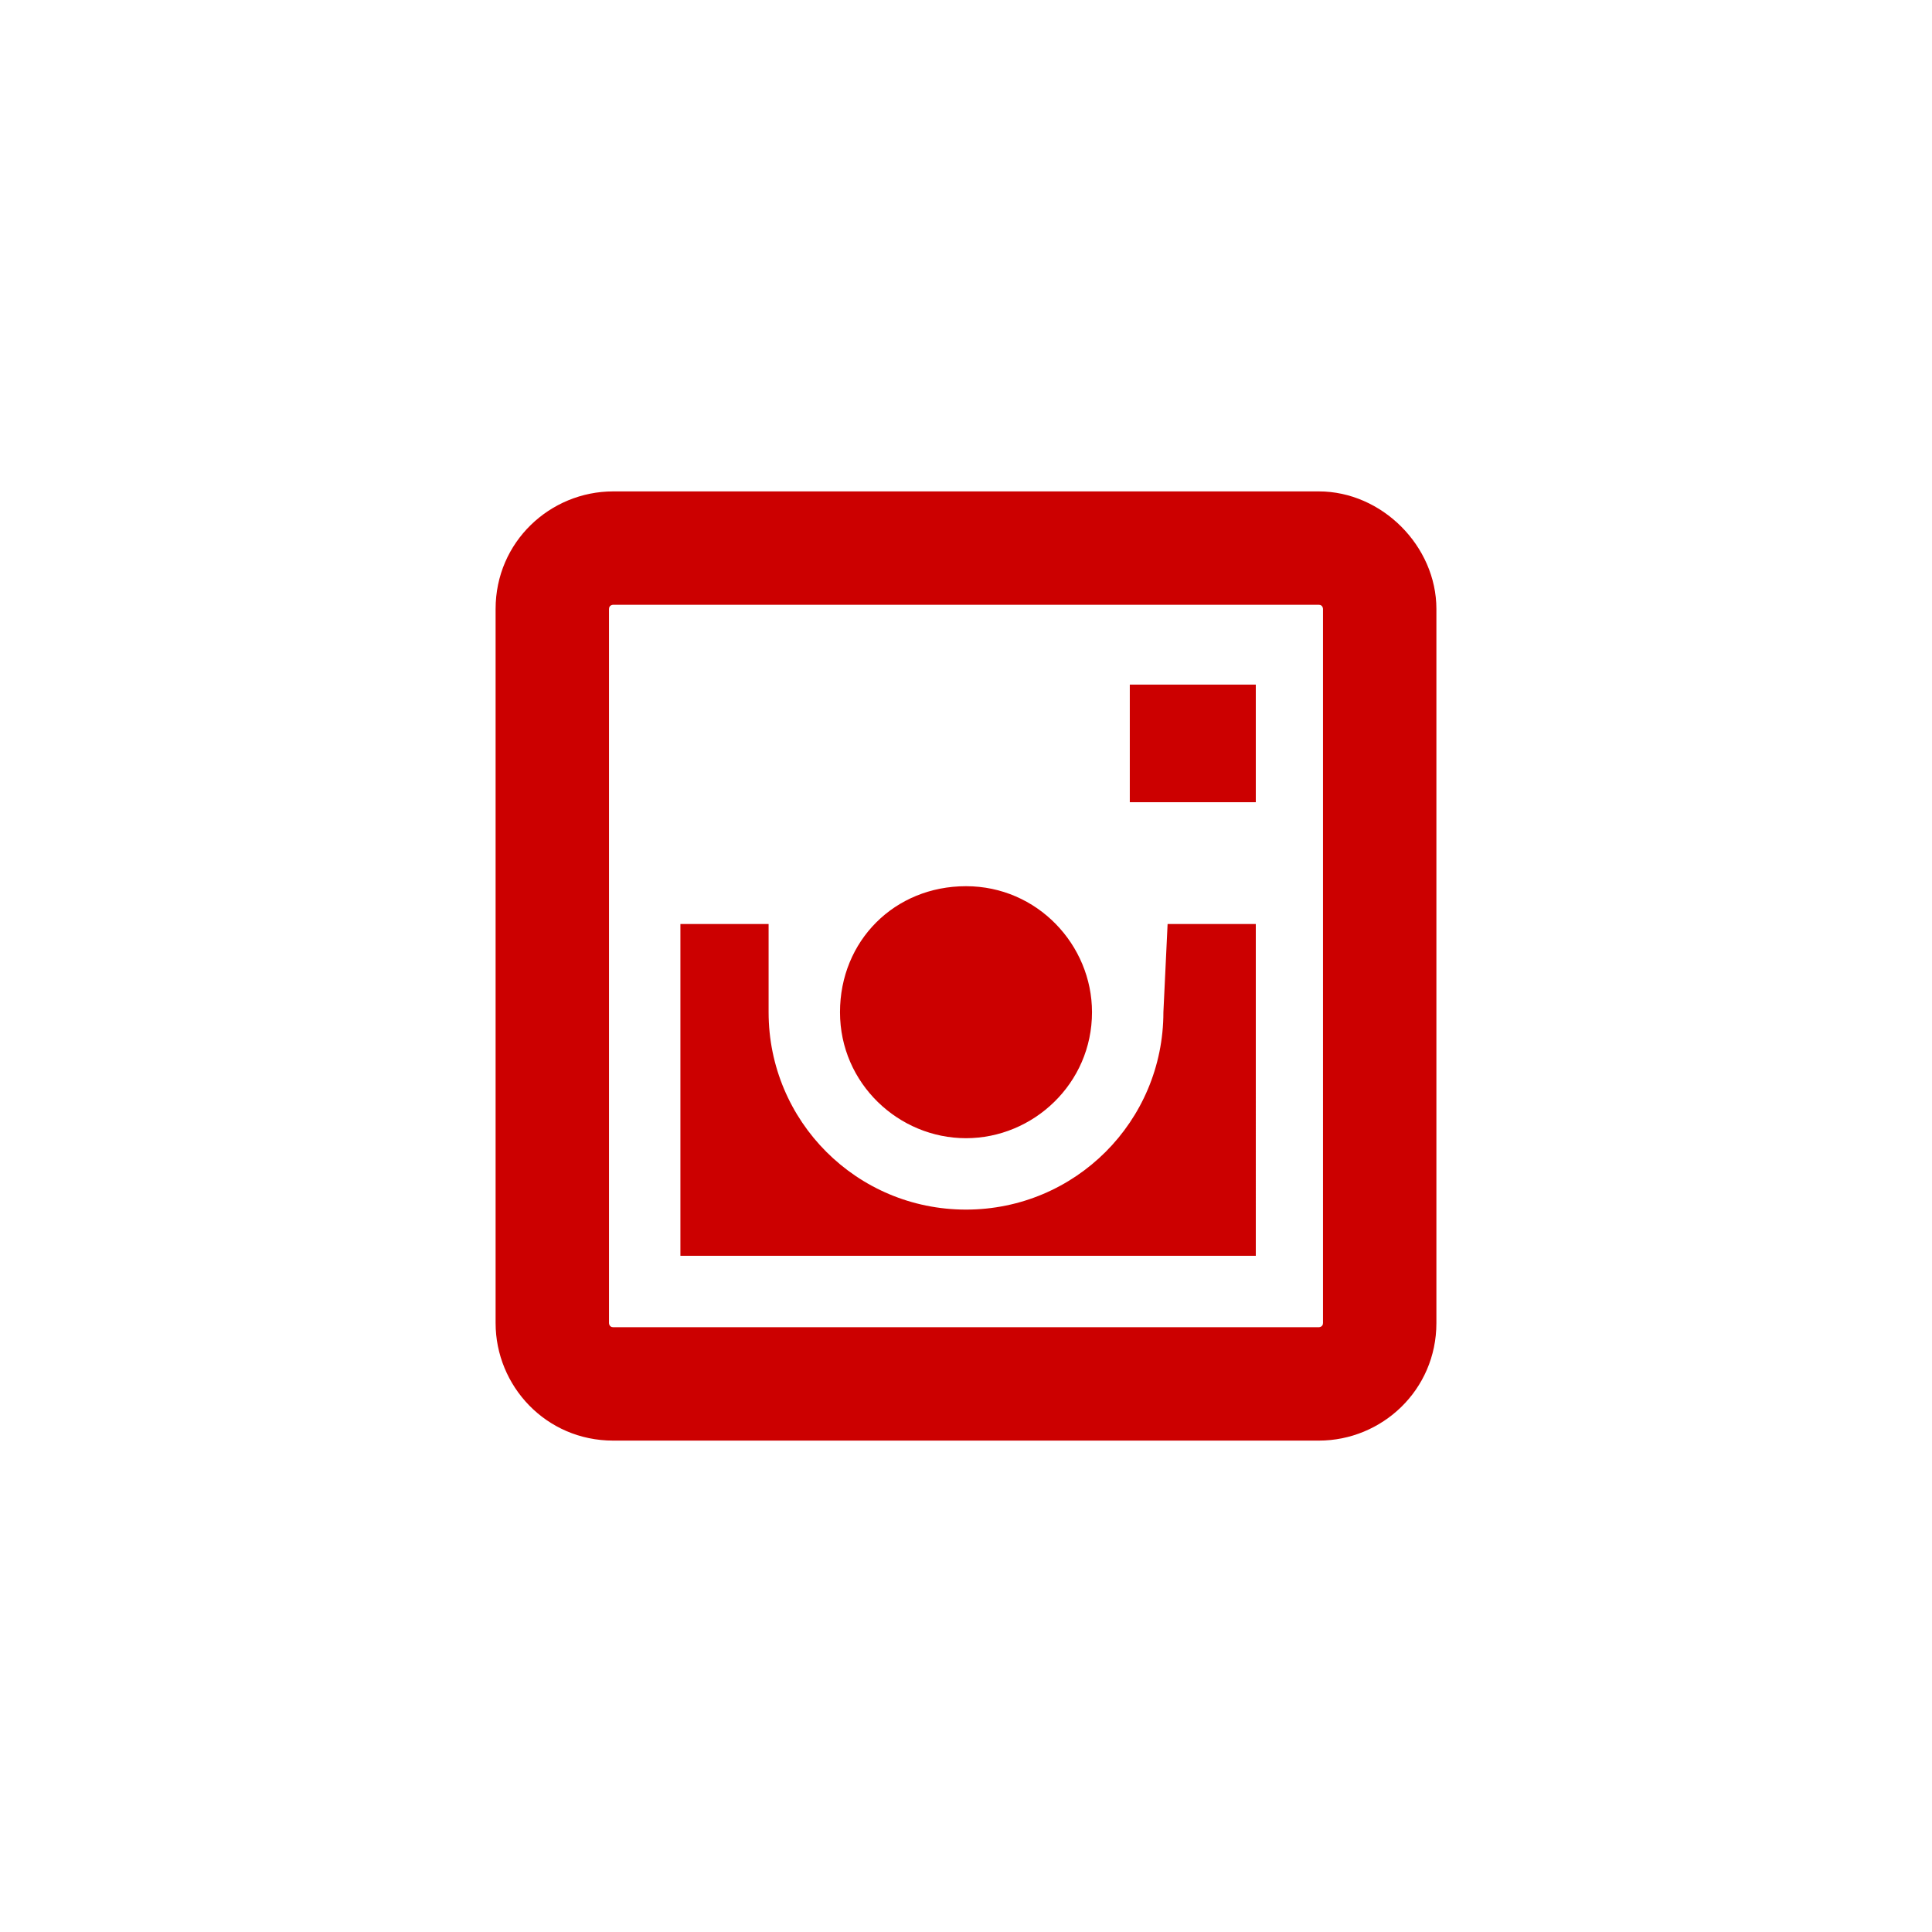 <?xml version="1.0" encoding="utf-8"?>
<!-- Generator: Adobe Illustrator 21.0.0, SVG Export Plug-In . SVG Version: 6.00 Build 0)  -->
<svg version="1.1" id="Instagram_1_" xmlns="http://www.w3.org/2000/svg" xmlns:xlink="http://www.w3.org/1999/xlink" x="0px"
	 y="0px" viewBox="0 0 46 46" style="enable-background:new 0 0 46 46;" xml:space="preserve">
<style type="text/css">
	.st0{fill:#CC0000;}
</style>
<g id="Instagram">
	<g>
		<path class="st0" d="M31.4,11.7H14.6c-1.5,0-2.8,1.2-2.8,2.8v17c0,1.5,1.2,2.8,2.8,2.8h16.8c1.5,0,2.8-1.2,2.8-2.8v-17
			C34.2,13,32.9,11.7,31.4,11.7z M31.5,31.5c0,0.1-0.1,0.1-0.1,0.1H14.6c-0.1,0-0.1-0.1-0.1-0.1v-17c0-0.1,0.1-0.1,0.1-0.1h16.8
			c0.1,0,0.1,0.1,0.1,0.1V31.5z M29.9,16.3h-3v2.8h3V16.3z M23,27.1c1.6,0,3-1.3,3-3c0-1.6-1.3-3-3-3s-3,1.3-3,3
			C20,25.8,21.4,27.1,23,27.1z M27.7,24.1c0,2.6-2.1,4.7-4.7,4.7s-4.7-2.1-4.7-4.7V22h-2.1v7.9h13.7V22h-2.1L27.7,24.1z"/>
	</g>
</g>
</svg>
